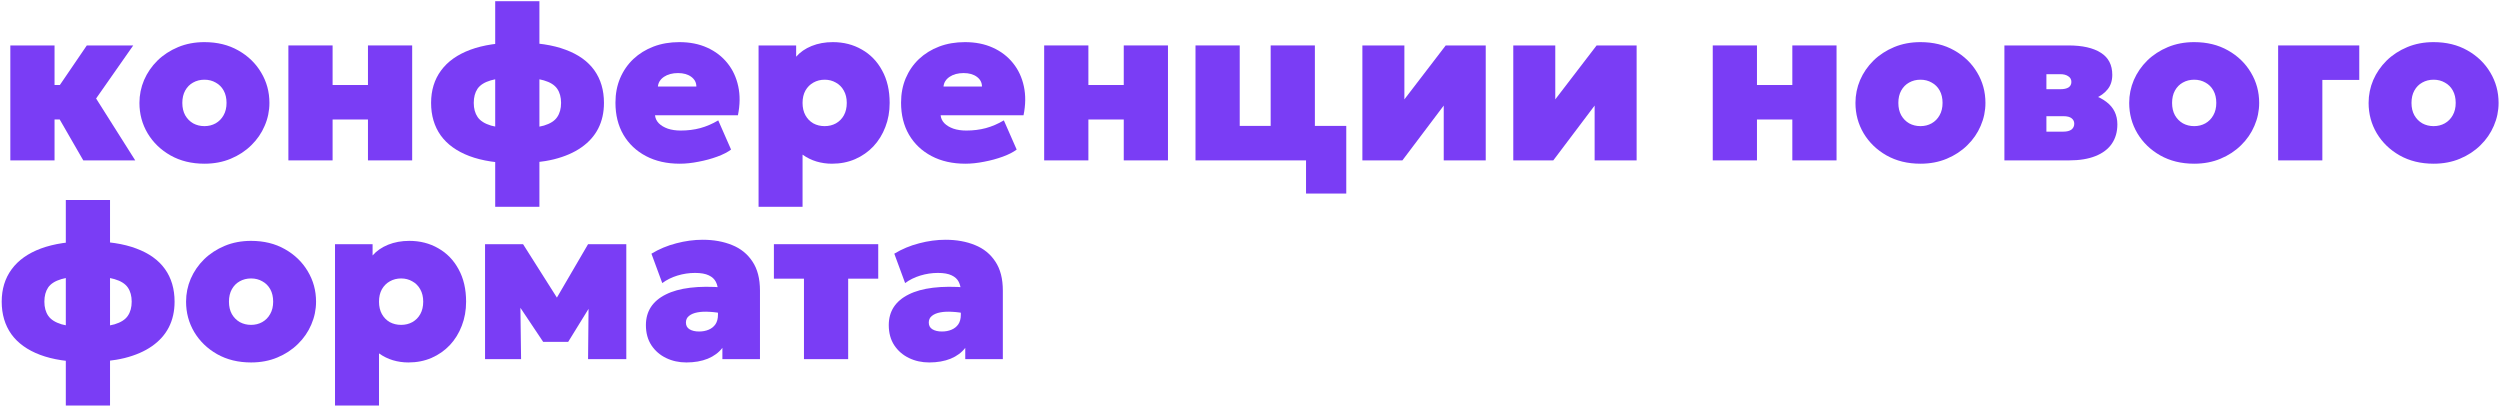 <?xml version="1.0" encoding="UTF-8"?> <svg xmlns="http://www.w3.org/2000/svg" width="717" height="117" viewBox="0 0 717 117" fill="none"><path d="M23.885 46L14.058 28.945L24.899 13.032H38.213L27.562 28.248L38.784 46H23.885ZM2.963 46V13.032H15.643V24.38H25.787V34.271H15.643V46H2.963Z" fill="#7A3DF5"></path><path d="M58.631 46.951C54.954 46.951 51.71 46.158 48.899 44.573C46.109 42.988 43.922 40.875 42.337 38.233C40.773 35.591 39.991 32.686 39.991 29.516C39.991 27.233 40.435 25.046 41.323 22.954C42.231 20.861 43.51 19.002 45.158 17.375C46.828 15.747 48.804 14.458 51.086 13.507C53.369 12.556 55.883 12.081 58.631 12.081C62.308 12.081 65.541 12.873 68.331 14.458C71.142 16.043 73.329 18.156 74.893 20.798C76.478 23.44 77.27 26.346 77.27 29.516C77.27 31.798 76.816 33.985 75.907 36.078C75.02 38.17 73.741 40.029 72.072 41.657C70.423 43.284 68.458 44.573 66.175 45.524C63.914 46.475 61.399 46.951 58.631 46.951ZM58.631 36.173C59.814 36.173 60.882 35.908 61.833 35.38C62.805 34.831 63.565 34.059 64.115 33.066C64.686 32.073 64.971 30.889 64.971 29.516C64.971 28.142 64.696 26.958 64.147 25.965C63.597 24.972 62.836 24.211 61.864 23.683C60.913 23.133 59.835 22.859 58.631 22.859C57.426 22.859 56.338 23.133 55.366 23.683C54.415 24.211 53.664 24.972 53.115 25.965C52.566 26.958 52.291 28.142 52.291 29.516C52.291 30.889 52.566 32.073 53.115 33.066C53.686 34.059 54.446 34.831 55.397 35.38C56.37 35.908 57.447 36.173 58.631 36.173Z" fill="#7A3DF5"></path><path d="M82.708 46V13.032H95.388V24.38H105.532V13.032H118.212V46H105.532V34.271H95.388V46H82.708Z" fill="#7A3DF5"></path><path d="M142.023 59.314V0.352H154.703V59.314H142.023ZM148.173 46.824C142.805 46.824 138.293 46.137 134.637 44.763C131.002 43.39 128.255 41.414 126.395 38.835C124.556 36.236 123.637 33.129 123.637 29.516C123.637 25.902 124.588 22.806 126.49 20.227C128.392 17.628 131.192 15.642 134.891 14.268C138.61 12.894 143.185 12.207 148.617 12.207C154.048 12.207 158.581 12.894 162.216 14.268C165.872 15.62 168.619 17.586 170.458 20.164C172.297 22.742 173.216 25.86 173.216 29.516C173.216 32.263 172.666 34.714 171.567 36.87C170.469 39.004 168.852 40.811 166.717 42.291C164.604 43.77 161.994 44.901 158.887 45.683C155.781 46.443 152.209 46.824 148.173 46.824ZM148.426 36.807C151.681 36.807 154.206 36.542 156.003 36.014C157.82 35.465 159.088 34.651 159.807 33.573C160.546 32.495 160.916 31.143 160.916 29.516C160.916 27.888 160.546 26.536 159.807 25.458C159.067 24.38 157.789 23.577 155.971 23.049C154.154 22.499 151.618 22.225 148.363 22.225C145.109 22.225 142.573 22.499 140.755 23.049C138.959 23.577 137.691 24.38 136.951 25.458C136.233 26.536 135.873 27.888 135.873 29.516C135.873 31.143 136.243 32.495 136.983 33.573C137.722 34.651 139.001 35.465 140.818 36.014C142.636 36.542 145.172 36.807 148.426 36.807Z" fill="#7A3DF5"></path><path d="M194.961 46.951C191.263 46.951 188.029 46.221 185.261 44.763C182.492 43.305 180.337 41.266 178.794 38.645C177.272 36.025 176.512 32.96 176.512 29.452C176.512 26.895 176.955 24.56 177.843 22.447C178.752 20.312 180.02 18.473 181.647 16.931C183.295 15.388 185.229 14.194 187.448 13.349C189.688 12.503 192.15 12.081 194.834 12.081C197.835 12.081 200.498 12.609 202.823 13.666C205.168 14.722 207.102 16.202 208.624 18.104C210.145 19.984 211.181 22.203 211.73 24.761C212.28 27.297 212.248 30.065 211.635 33.066H187.86C187.945 33.932 188.304 34.693 188.938 35.348C189.593 36.004 190.46 36.521 191.537 36.902C192.615 37.261 193.841 37.441 195.215 37.441C197.222 37.441 199.093 37.208 200.826 36.743C202.559 36.278 204.281 35.539 205.993 34.524L209.67 42.893C208.698 43.633 207.377 44.309 205.707 44.922C204.038 45.535 202.252 46.021 200.35 46.38C198.448 46.76 196.652 46.951 194.961 46.951ZM188.684 24.824H199.716C199.716 23.683 199.23 22.753 198.258 22.034C197.286 21.316 196.018 20.957 194.454 20.957C192.848 20.957 191.506 21.316 190.428 22.034C189.371 22.753 188.79 23.683 188.684 24.824Z" fill="#7A3DF5"></path><path d="M217.557 59.314V13.032H228.335V16.265C229.476 14.955 230.955 13.93 232.773 13.19C234.611 12.45 236.64 12.081 238.859 12.081C241.945 12.081 244.713 12.789 247.165 14.204C249.637 15.599 251.581 17.607 252.997 20.227C254.434 22.827 255.153 25.923 255.153 29.516C255.153 32.009 254.741 34.313 253.917 36.426C253.114 38.539 251.972 40.389 250.493 41.974C249.014 43.538 247.26 44.763 245.231 45.651C243.223 46.517 241.015 46.951 238.606 46.951C237.063 46.951 235.583 46.739 234.168 46.317C232.752 45.894 231.42 45.239 230.173 44.351V59.314H217.557ZM236.513 36.173C237.718 36.173 238.796 35.908 239.747 35.38C240.719 34.831 241.48 34.059 242.029 33.066C242.579 32.073 242.853 30.889 242.853 29.516C242.853 28.142 242.568 26.958 241.997 25.965C241.448 24.972 240.687 24.211 239.715 23.683C238.764 23.133 237.697 22.859 236.513 22.859C235.33 22.859 234.252 23.133 233.28 23.683C232.329 24.211 231.568 24.972 230.998 25.965C230.448 26.958 230.173 28.142 230.173 29.516C230.173 30.889 230.448 32.073 230.998 33.066C231.547 34.059 232.297 34.831 233.248 35.38C234.22 35.908 235.309 36.173 236.513 36.173Z" fill="#7A3DF5"></path><path d="M276.873 46.951C273.175 46.951 269.942 46.221 267.173 44.763C264.405 43.305 262.249 41.266 260.706 38.645C259.185 36.025 258.424 32.96 258.424 29.452C258.424 26.895 258.868 24.56 259.755 22.447C260.664 20.312 261.932 18.473 263.559 16.931C265.208 15.388 267.141 14.194 269.36 13.349C271.601 12.503 274.063 12.081 276.747 12.081C279.748 12.081 282.41 12.609 284.735 13.666C287.081 14.722 289.014 16.202 290.536 18.104C292.058 19.984 293.093 22.203 293.643 24.761C294.192 27.297 294.16 30.065 293.548 33.066H269.773C269.857 33.932 270.216 34.693 270.85 35.348C271.506 36.004 272.372 36.521 273.45 36.902C274.528 37.261 275.753 37.441 277.127 37.441C279.135 37.441 281.005 37.208 282.738 36.743C284.471 36.278 286.193 35.539 287.905 34.524L291.582 42.893C290.61 43.633 289.289 44.309 287.62 44.922C285.95 45.535 284.164 46.021 282.262 46.38C280.36 46.76 278.564 46.951 276.873 46.951ZM270.597 24.824H281.628C281.628 23.683 281.142 22.753 280.17 22.034C279.198 21.316 277.93 20.957 276.366 20.957C274.76 20.957 273.418 21.316 272.34 22.034C271.284 22.753 270.702 23.683 270.597 24.824Z" fill="#7A3DF5"></path><path d="M299.469 46V13.032H312.149V24.38H322.293V13.032H334.973V46H322.293V34.271H312.149V46H299.469Z" fill="#7A3DF5"></path><path d="M342.871 46V13.032H355.551V36.109H364.427V13.032H377.107V46H342.871ZM374.571 55.51V46H372.035V36.109H386.11V55.51H374.571Z" fill="#7A3DF5"></path><path d="M390.73 46V13.032H402.776V28.501L414.632 13.032H426.108V46H414.062V30.276L402.206 46H390.73Z" fill="#7A3DF5"></path><path d="M434.008 46V13.032H446.054V28.501L457.91 13.032H469.385V46H457.34V30.276L445.484 46H434.008Z" fill="#7A3DF5"></path><path d="M491.217 46V13.032H503.897V24.38H514.041V13.032H526.721V46H514.041V34.271H503.897V46H491.217Z" fill="#7A3DF5"></path><path d="M550.786 46.951C547.108 46.951 543.865 46.158 541.054 44.573C538.264 42.988 536.077 40.875 534.492 38.233C532.928 35.591 532.146 32.686 532.146 29.516C532.146 27.233 532.59 25.046 533.477 22.954C534.386 20.861 535.665 19.002 537.313 17.375C538.983 15.747 540.959 14.458 543.241 13.507C545.523 12.556 548.038 12.081 550.786 12.081C554.463 12.081 557.696 12.873 560.486 14.458C563.297 16.043 565.484 18.156 567.048 20.798C568.633 23.44 569.425 26.346 569.425 29.516C569.425 31.798 568.971 33.985 568.062 36.078C567.175 38.17 565.896 40.029 564.226 41.657C562.578 43.284 560.613 44.573 558.33 45.524C556.069 46.475 553.554 46.951 550.786 46.951ZM550.786 36.173C551.969 36.173 553.036 35.908 553.987 35.38C554.959 34.831 555.72 34.059 556.27 33.066C556.84 32.073 557.126 30.889 557.126 29.516C557.126 28.142 556.851 26.958 556.301 25.965C555.752 24.972 554.991 24.211 554.019 23.683C553.068 23.133 551.99 22.859 550.786 22.859C549.581 22.859 548.493 23.133 547.521 23.683C546.57 24.211 545.819 24.972 545.27 25.965C544.72 26.958 544.446 28.142 544.446 29.516C544.446 30.889 544.72 32.073 545.27 33.066C545.84 34.059 546.601 34.831 547.552 35.38C548.524 35.908 549.602 36.173 550.786 36.173Z" fill="#7A3DF5"></path><path d="M574.863 46V13.032H593.185C597.222 13.032 600.328 13.729 602.505 15.124C604.703 16.497 605.802 18.611 605.802 21.464C605.802 23.154 605.348 24.549 604.439 25.648C603.551 26.747 602.368 27.603 600.888 28.216C599.43 28.808 597.835 29.199 596.102 29.389L595.912 26.536C599.314 26.726 602.051 27.624 604.122 29.23C606.214 30.815 607.26 32.96 607.26 35.665C607.26 37.821 606.732 39.67 605.675 41.213C604.619 42.756 603.055 43.939 600.984 44.763C598.934 45.587 596.398 46 593.376 46H574.863ZM586.909 37.758H591.727C592.784 37.758 593.576 37.557 594.105 37.155C594.633 36.733 594.897 36.173 594.897 35.475C594.897 34.841 594.644 34.323 594.136 33.922C593.65 33.52 592.847 33.32 591.727 33.32H585.894V25.585H590.903C591.917 25.585 592.699 25.416 593.249 25.078C593.798 24.718 594.073 24.19 594.073 23.493C594.073 22.795 593.777 22.256 593.185 21.876C592.615 21.474 591.854 21.274 590.903 21.274H586.909V37.758Z" fill="#7A3DF5"></path><path d="M629.293 46.951C625.615 46.951 622.372 46.158 619.561 44.573C616.771 42.988 614.584 40.875 612.999 38.233C611.435 35.591 610.653 32.686 610.653 29.516C610.653 27.233 611.097 25.046 611.984 22.954C612.893 20.861 614.172 19.002 615.82 17.375C617.49 15.747 619.466 14.458 621.748 13.507C624.03 12.556 626.545 12.081 629.293 12.081C632.97 12.081 636.203 12.873 638.993 14.458C641.804 16.043 643.991 18.156 645.555 20.798C647.14 23.44 647.932 26.346 647.932 29.516C647.932 31.798 647.478 33.985 646.569 36.078C645.682 38.17 644.403 40.029 642.733 41.657C641.085 43.284 639.12 44.573 636.837 45.524C634.576 46.475 632.061 46.951 629.293 46.951ZM629.293 36.173C630.476 36.173 631.543 35.908 632.494 35.38C633.467 34.831 634.227 34.059 634.777 33.066C635.347 32.073 635.633 30.889 635.633 29.516C635.633 28.142 635.358 26.958 634.808 25.965C634.259 24.972 633.498 24.211 632.526 23.683C631.575 23.133 630.497 22.859 629.293 22.859C628.088 22.859 627 23.133 626.028 23.683C625.077 24.211 624.326 24.972 623.777 25.965C623.227 26.958 622.953 28.142 622.953 29.516C622.953 30.889 623.227 32.073 623.777 33.066C624.347 34.059 625.108 34.831 626.059 35.38C627.031 35.908 628.109 36.173 629.293 36.173Z" fill="#7A3DF5"></path><path d="M653.37 46V13.032H676.638V22.922H666.05V46H653.37Z" fill="#7A3DF5"></path><path d="M697.955 46.951C694.278 46.951 691.034 46.158 688.224 44.573C685.434 42.988 683.247 40.875 681.662 38.233C680.098 35.591 679.316 32.686 679.316 29.516C679.316 27.233 679.76 25.046 680.647 22.954C681.556 20.861 682.835 19.002 684.483 17.375C686.152 15.747 688.128 14.458 690.411 13.507C692.693 12.556 695.208 12.081 697.955 12.081C701.633 12.081 704.866 12.873 707.656 14.458C710.466 16.043 712.654 18.156 714.217 20.798C715.802 23.44 716.595 26.346 716.595 29.516C716.595 31.798 716.141 33.985 715.232 36.078C714.344 38.17 713.066 40.029 711.396 41.657C709.748 43.284 707.782 44.573 705.5 45.524C703.239 46.475 700.724 46.951 697.955 46.951ZM697.955 36.173C699.139 36.173 700.206 35.908 701.157 35.38C702.129 34.831 702.89 34.059 703.44 33.066C704.01 32.073 704.295 30.889 704.295 29.516C704.295 28.142 704.021 26.958 703.471 25.965C702.922 24.972 702.161 24.211 701.189 23.683C700.238 23.133 699.16 22.859 697.955 22.859C696.751 22.859 695.662 23.133 694.69 23.683C693.739 24.211 692.989 24.972 692.44 25.965C691.89 26.958 691.615 28.142 691.615 29.516C691.615 30.889 691.89 32.073 692.44 33.066C693.01 34.059 693.771 34.831 694.722 35.38C695.694 35.908 696.772 36.173 697.955 36.173Z" fill="#7A3DF5"></path><path d="M18.876 116.314V57.352H31.556V116.314H18.876ZM25.026 103.824C19.658 103.824 15.146 103.137 11.49 101.763C7.855 100.39 5.108 98.414 3.248 95.835C1.409 93.236 0.49 90.129 0.49 86.516C0.49 82.902 1.441 79.806 3.343 77.228C5.245 74.628 8.045 72.641 11.743 71.268C15.463 69.894 20.038 69.207 25.47 69.207C30.901 69.207 35.434 69.894 39.069 71.268C42.725 72.62 45.472 74.586 47.311 77.164C49.15 79.742 50.069 82.859 50.069 86.516C50.069 89.263 49.519 91.714 48.42 93.87C47.322 96.004 45.705 97.811 43.57 99.291C41.457 100.77 38.847 101.901 35.74 102.683C32.634 103.443 29.062 103.824 25.026 103.824ZM25.279 93.807C28.534 93.807 31.059 93.542 32.856 93.014C34.673 92.465 35.941 91.651 36.66 90.573C37.399 89.495 37.769 88.143 37.769 86.516C37.769 84.888 37.399 83.536 36.66 82.458C35.92 81.38 34.642 80.577 32.824 80.049C31.006 79.499 28.471 79.225 25.216 79.225C21.962 79.225 19.425 79.499 17.608 80.049C15.812 80.577 14.544 81.38 13.804 82.458C13.085 83.536 12.726 84.888 12.726 86.516C12.726 88.143 13.096 89.495 13.836 90.573C14.575 91.651 15.854 92.465 17.671 93.014C19.489 93.542 22.025 93.807 25.279 93.807Z" fill="#7A3DF5"></path><path d="M72.004 103.951C68.327 103.951 65.083 103.158 62.272 101.573C59.483 99.988 57.295 97.875 55.71 95.233C54.147 92.591 53.365 89.686 53.365 86.516C53.365 84.233 53.808 82.046 54.696 79.954C55.605 77.862 56.883 76.002 58.532 74.374C60.201 72.747 62.177 71.458 64.46 70.507C66.742 69.556 69.257 69.081 72.004 69.081C75.681 69.081 78.915 69.873 81.704 71.458C84.515 73.043 86.702 75.156 88.266 77.798C89.851 80.44 90.644 83.346 90.644 86.516C90.644 88.798 90.189 90.985 89.281 93.078C88.393 95.17 87.115 97.029 85.445 98.657C83.797 100.284 81.831 101.573 79.549 102.524C77.287 103.475 74.773 103.951 72.004 103.951ZM72.004 93.173C73.188 93.173 74.255 92.908 75.206 92.38C76.178 91.831 76.939 91.059 77.488 90.066C78.059 89.073 78.344 87.889 78.344 86.516C78.344 85.142 78.07 83.958 77.52 82.965C76.971 81.972 76.21 81.211 75.238 80.683C74.287 80.133 73.209 79.859 72.004 79.859C70.8 79.859 69.711 80.133 68.739 80.683C67.788 81.211 67.038 81.972 66.488 82.965C65.939 83.958 65.664 85.142 65.664 86.516C65.664 87.889 65.939 89.073 66.488 90.066C67.059 91.059 67.82 91.831 68.771 92.38C69.743 92.908 70.821 93.173 72.004 93.173Z" fill="#7A3DF5"></path><path d="M96.081 116.314V70.032H106.859V73.265C108.001 71.955 109.48 70.93 111.297 70.19C113.136 69.45 115.165 69.081 117.384 69.081C120.469 69.081 123.238 69.788 125.689 71.204C128.162 72.599 130.106 74.607 131.522 77.228C132.959 79.827 133.678 82.923 133.678 86.516C133.678 89.009 133.265 91.313 132.441 93.426C131.638 95.54 130.497 97.389 129.018 98.974C127.538 100.538 125.784 101.763 123.755 102.651C121.748 103.517 119.539 103.951 117.13 103.951C115.587 103.951 114.108 103.739 112.692 103.317C111.276 102.894 109.945 102.239 108.698 101.351V116.314H96.081ZM115.038 93.173C116.243 93.173 117.32 92.908 118.271 92.38C119.243 91.831 120.004 91.059 120.554 90.066C121.103 89.073 121.378 87.889 121.378 86.516C121.378 85.142 121.093 83.958 120.522 82.965C119.973 81.972 119.212 81.211 118.24 80.683C117.289 80.133 116.221 79.859 115.038 79.859C113.854 79.859 112.777 80.133 111.805 80.683C110.854 81.211 110.093 81.972 109.522 82.965C108.973 83.958 108.698 85.142 108.698 86.516C108.698 87.889 108.973 89.073 109.522 90.066C110.072 91.059 110.822 91.831 111.773 92.38C112.745 92.908 113.833 93.173 115.038 93.173Z" fill="#7A3DF5"></path><path d="M139.112 103V70.032H150.016L162.506 89.749L157.117 89.812L168.656 70.032H179.624V103H168.656L168.846 83.536L171.319 84.487L162.95 98.054H155.786L146.72 84.487L149.192 83.536L149.446 103H139.112Z" fill="#7A3DF5"></path><path d="M196.848 103.951C194.735 103.951 192.801 103.528 191.047 102.683C189.293 101.837 187.888 100.622 186.831 99.037C185.774 97.431 185.246 95.497 185.246 93.236C185.246 91.271 185.722 89.548 186.673 88.069C187.645 86.59 189.071 85.385 190.952 84.455C192.833 83.504 195.158 82.859 197.926 82.521C200.716 82.183 203.928 82.162 207.563 82.458L207.626 90.003C206.189 89.686 204.815 89.495 203.505 89.432C202.195 89.347 201.033 89.4 200.018 89.591C199.004 89.781 198.201 90.119 197.609 90.605C197.017 91.07 196.721 91.704 196.721 92.507C196.721 93.373 197.07 94.018 197.768 94.441C198.465 94.863 199.374 95.075 200.494 95.075C201.508 95.075 202.417 94.906 203.22 94.567C204.044 94.229 204.699 93.712 205.185 93.014C205.671 92.296 205.914 91.376 205.914 90.256V83.536C205.914 82.521 205.714 81.623 205.312 80.841C204.911 80.038 204.234 79.415 203.283 78.971C202.332 78.506 201.011 78.274 199.321 78.274C197.63 78.274 195.95 78.527 194.281 79.034C192.632 79.542 191.184 80.26 189.938 81.19L186.831 72.758C189.029 71.426 191.406 70.433 193.964 69.778C196.521 69.102 199.046 68.764 201.54 68.764C204.689 68.764 207.499 69.271 209.972 70.285C212.445 71.278 214.389 72.853 215.805 75.008C217.242 77.143 217.96 79.922 217.96 83.346V103H207.182V99.766C206.168 101.098 204.773 102.133 202.998 102.873C201.223 103.591 199.173 103.951 196.848 103.951Z" fill="#7A3DF5"></path><path d="M230.576 103V79.922H221.954V70.032H251.878V79.922H243.256V103H230.576Z" fill="#7A3DF5"></path><path d="M266.502 103.951C264.388 103.951 262.455 103.528 260.7 102.683C258.946 101.837 257.541 100.622 256.484 99.037C255.428 97.431 254.899 95.497 254.899 93.236C254.899 91.271 255.375 89.548 256.326 88.069C257.298 86.59 258.724 85.385 260.605 84.455C262.486 83.504 264.811 82.859 267.579 82.521C270.369 82.183 273.581 82.162 277.216 82.458L277.28 90.003C275.842 89.686 274.469 89.495 273.159 89.432C271.848 89.347 270.686 89.4 269.672 89.591C268.657 89.781 267.854 90.119 267.262 90.605C266.671 91.07 266.375 91.704 266.375 92.507C266.375 93.373 266.723 94.018 267.421 94.441C268.118 94.863 269.027 95.075 270.147 95.075C271.161 95.075 272.07 94.906 272.873 94.567C273.697 94.229 274.353 93.712 274.839 93.014C275.325 92.296 275.568 91.376 275.568 90.256V83.536C275.568 82.521 275.367 81.623 274.965 80.841C274.564 80.038 273.888 79.415 272.937 78.971C271.986 78.506 270.665 78.274 268.974 78.274C267.283 78.274 265.603 78.527 263.934 79.034C262.285 79.542 260.838 80.26 259.591 81.19L256.484 72.758C258.682 71.426 261.06 70.433 263.617 69.778C266.174 69.102 268.699 68.764 271.193 68.764C274.342 68.764 277.153 69.271 279.625 70.285C282.098 71.278 284.042 72.853 285.458 75.008C286.895 77.143 287.614 79.922 287.614 83.346V103H276.836V99.766C275.821 101.098 274.427 102.133 272.651 102.873C270.876 103.591 268.826 103.951 266.502 103.951Z" fill="#7A3DF5"></path></svg> 